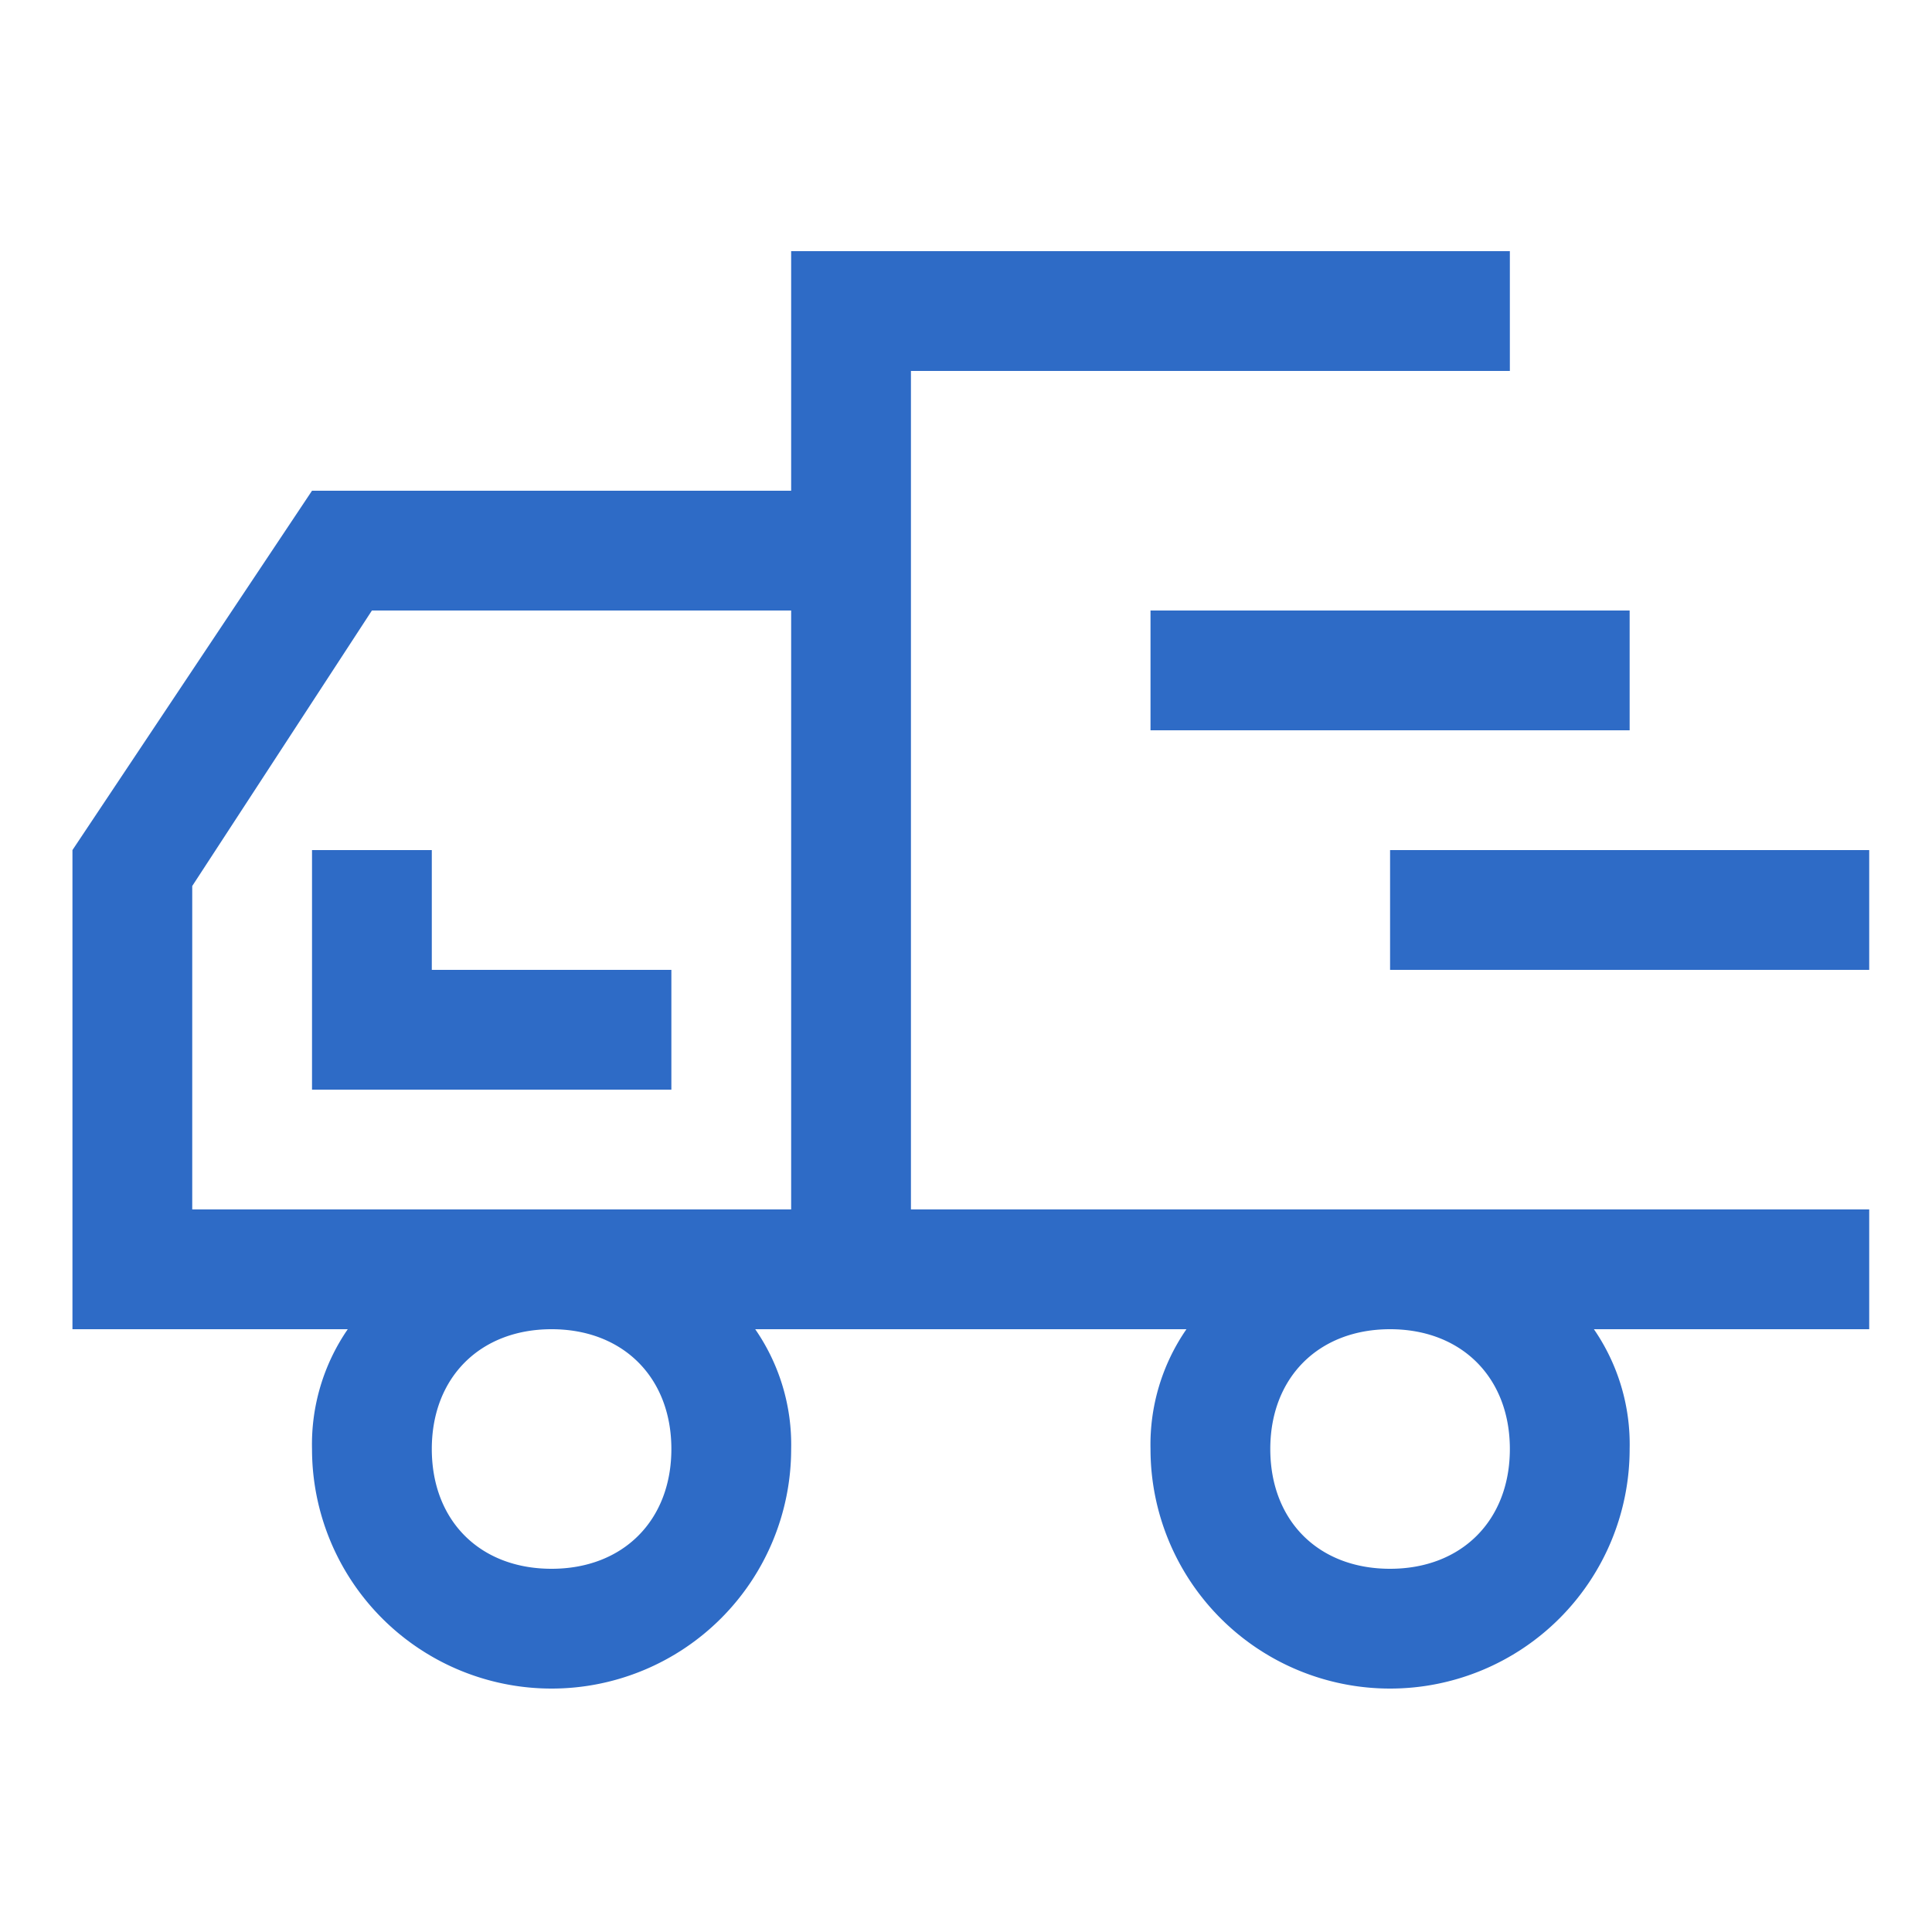 <svg xmlns="http://www.w3.org/2000/svg" id="&#x56FE;&#x5C42;_1" data-name="&#x56FE;&#x5C42; 1" viewBox="0 0 200 200"><defs><style>.cls-1{fill:#2e6bc6;}</style></defs><title>022-icon</title><path class="cls-1" d="M168.7,125.2H94.3V38.4h62V26H81.9V50.8H32.3L7.5,88v49.6H36A21,21,0,0,0,32.3,150a24.8,24.8,0,0,0,49.6,0,21,21,0,0,0-3.72-12.4h44.64A21,21,0,0,0,119.1,150a24.8,24.8,0,0,0,49.6,0A21,21,0,0,0,165,137.6H193.5V125.2ZM57.1,162.4c-7.44,0-12.4-5-12.4-12.4s5-12.4,12.4-12.4,12.4,5,12.4,12.4-5,12.4-12.4,12.4Zm24.8-37.2h-62V91.72L38.5,63.2H81.9Zm62,37.2c-7.44,0-12.4-5-12.4-12.4s5-12.4,12.4-12.4,12.4,5,12.4,12.4-5,12.4-12.4,12.4Zm0,0"></path><path class="cls-1" d="M119.1,63.2h49.6V75.6H119.1ZM143.9,88h49.6v12.4H143.9ZM32.3,88v24.8H69.5V100.4H44.7V88Zm0,0"></path></svg>